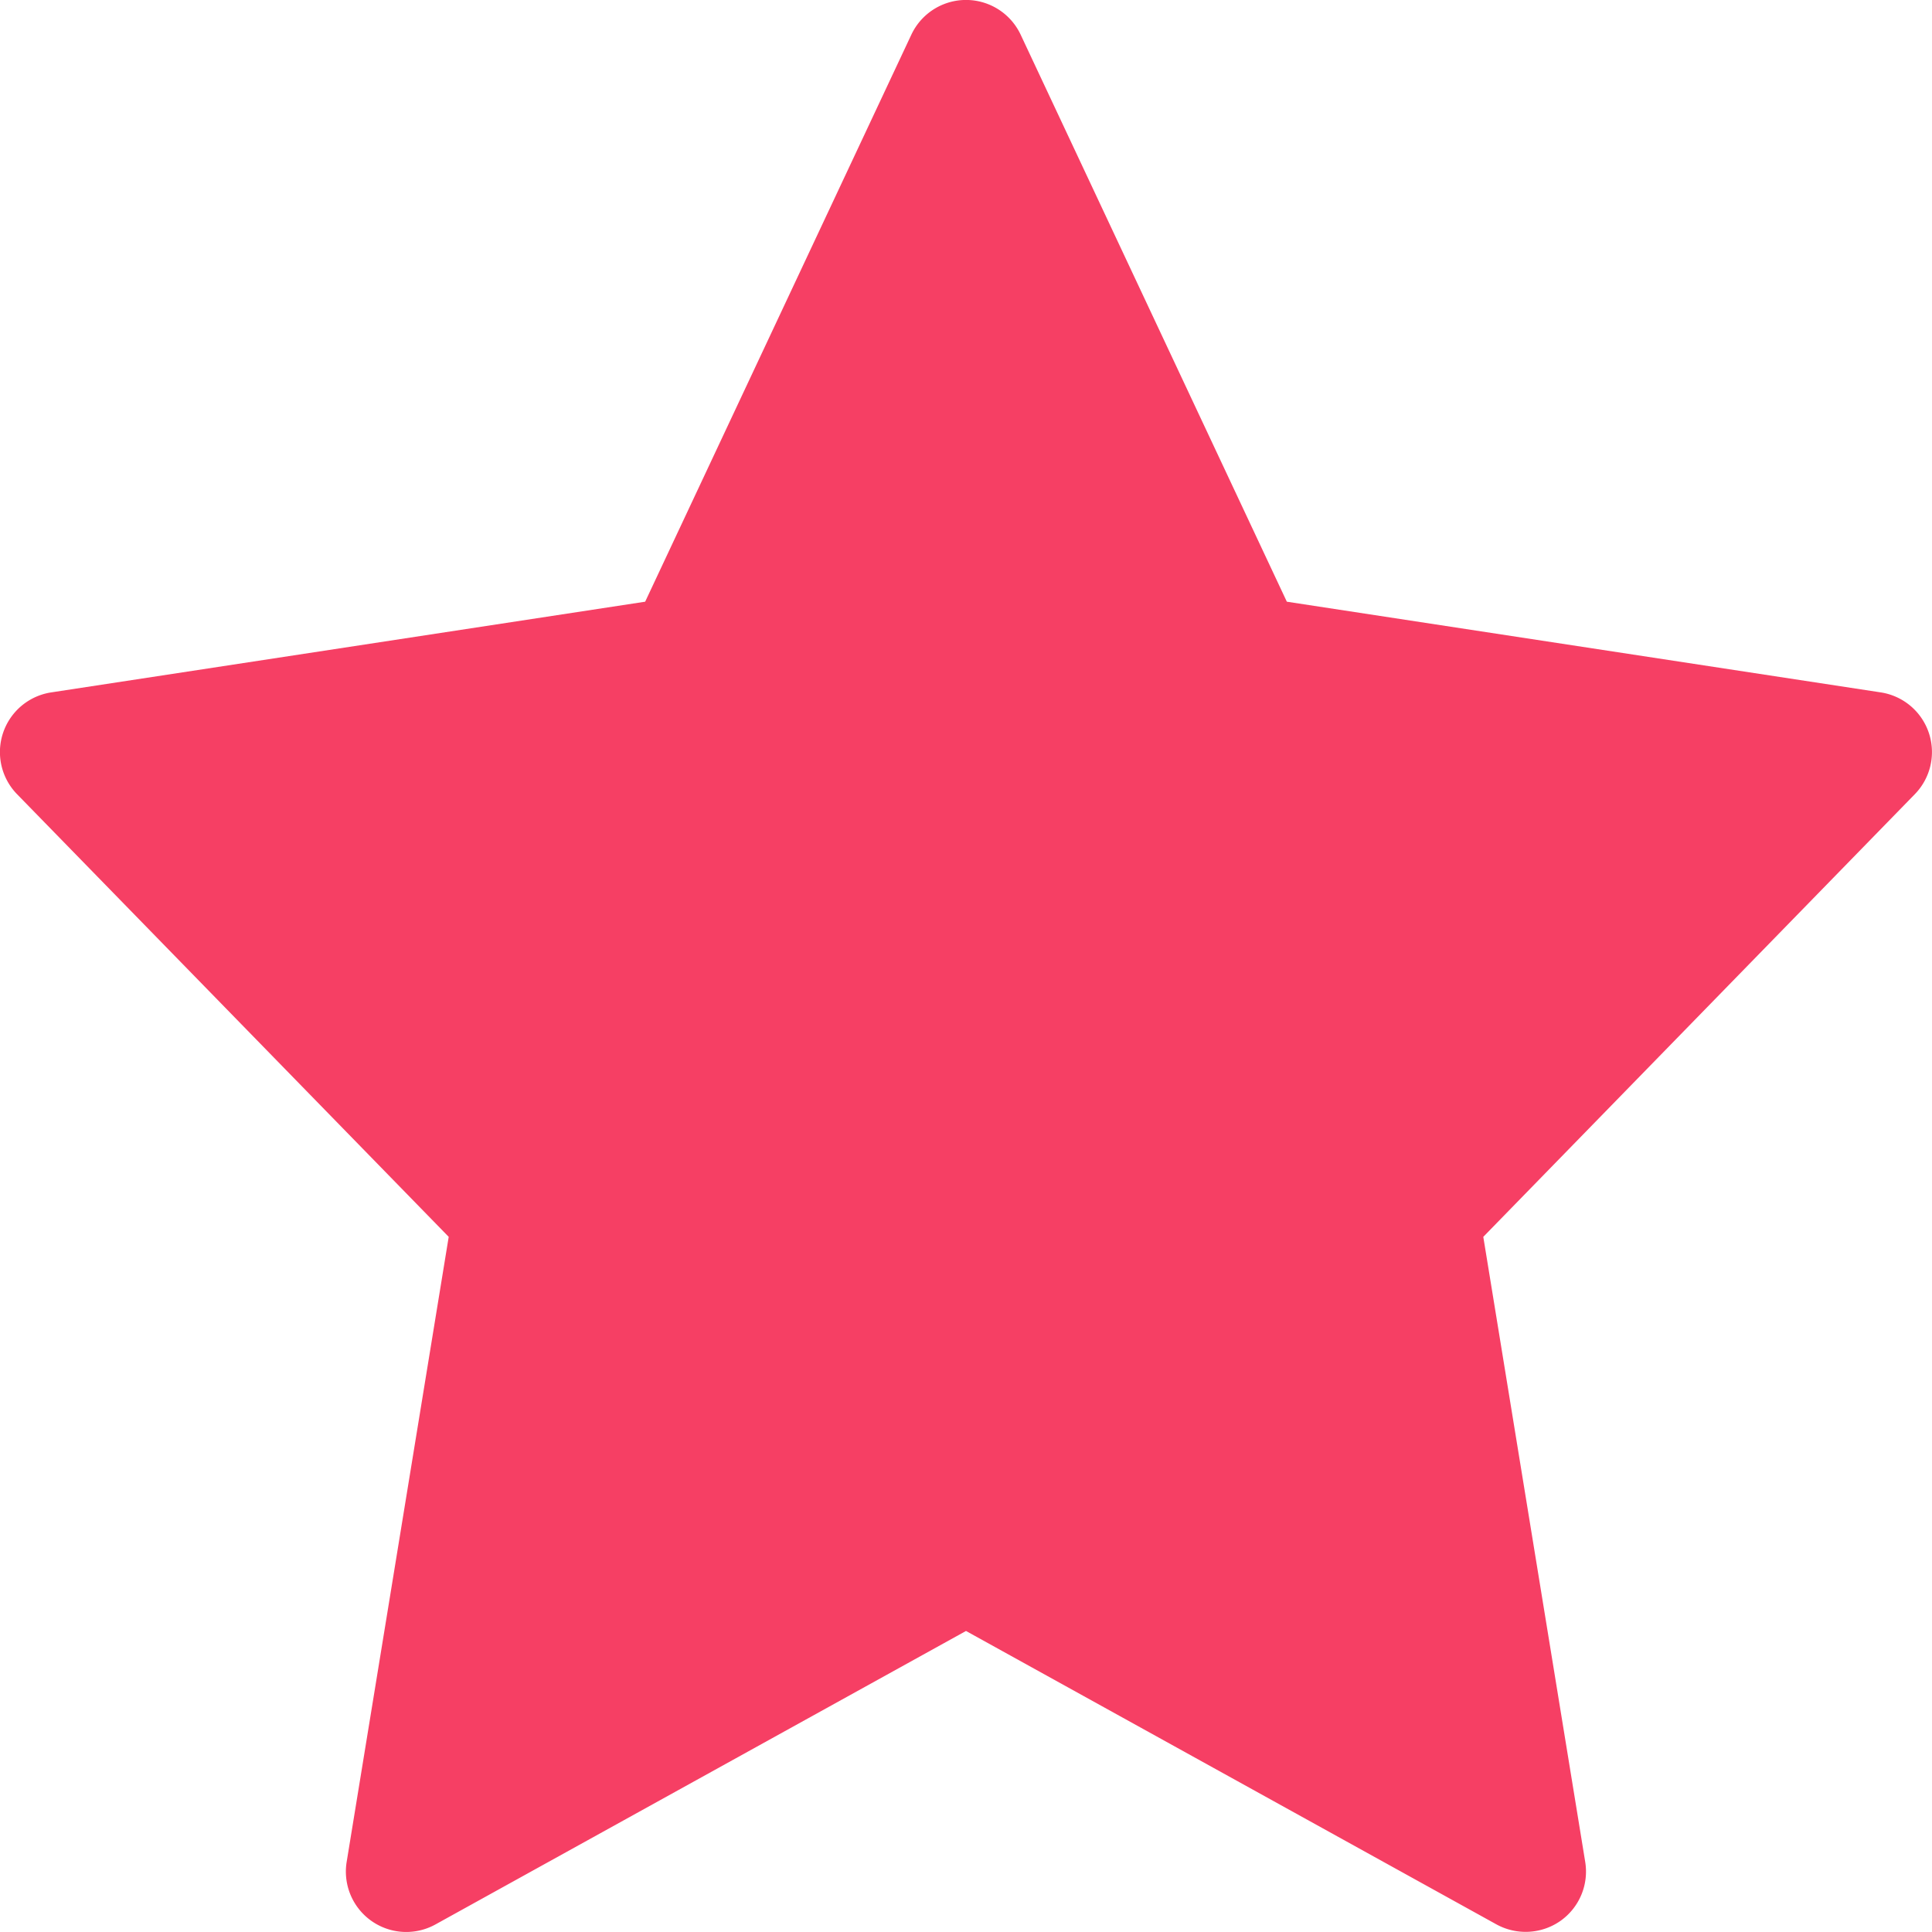 <svg width="16" height="16" xmlns="http://www.w3.org/2000/svg"><path d="M15.974 6.07a.5.5 0 00-.399-.336l-4.918-.751L8.453.288a.5.5 0 00-.906 0L5.343 4.983l-4.918.751a.5.5 0 00-.283.844l3.574 3.665-.845 5.176a.5.5 0 00.736.518L8 13.507l4.393 2.43a.503.503 0 00.53-.029.5.5 0 00.205-.489l-.844-5.176 3.573-3.665a.5.5 0 00.117-.508z" fill="#F63F64"/></svg>